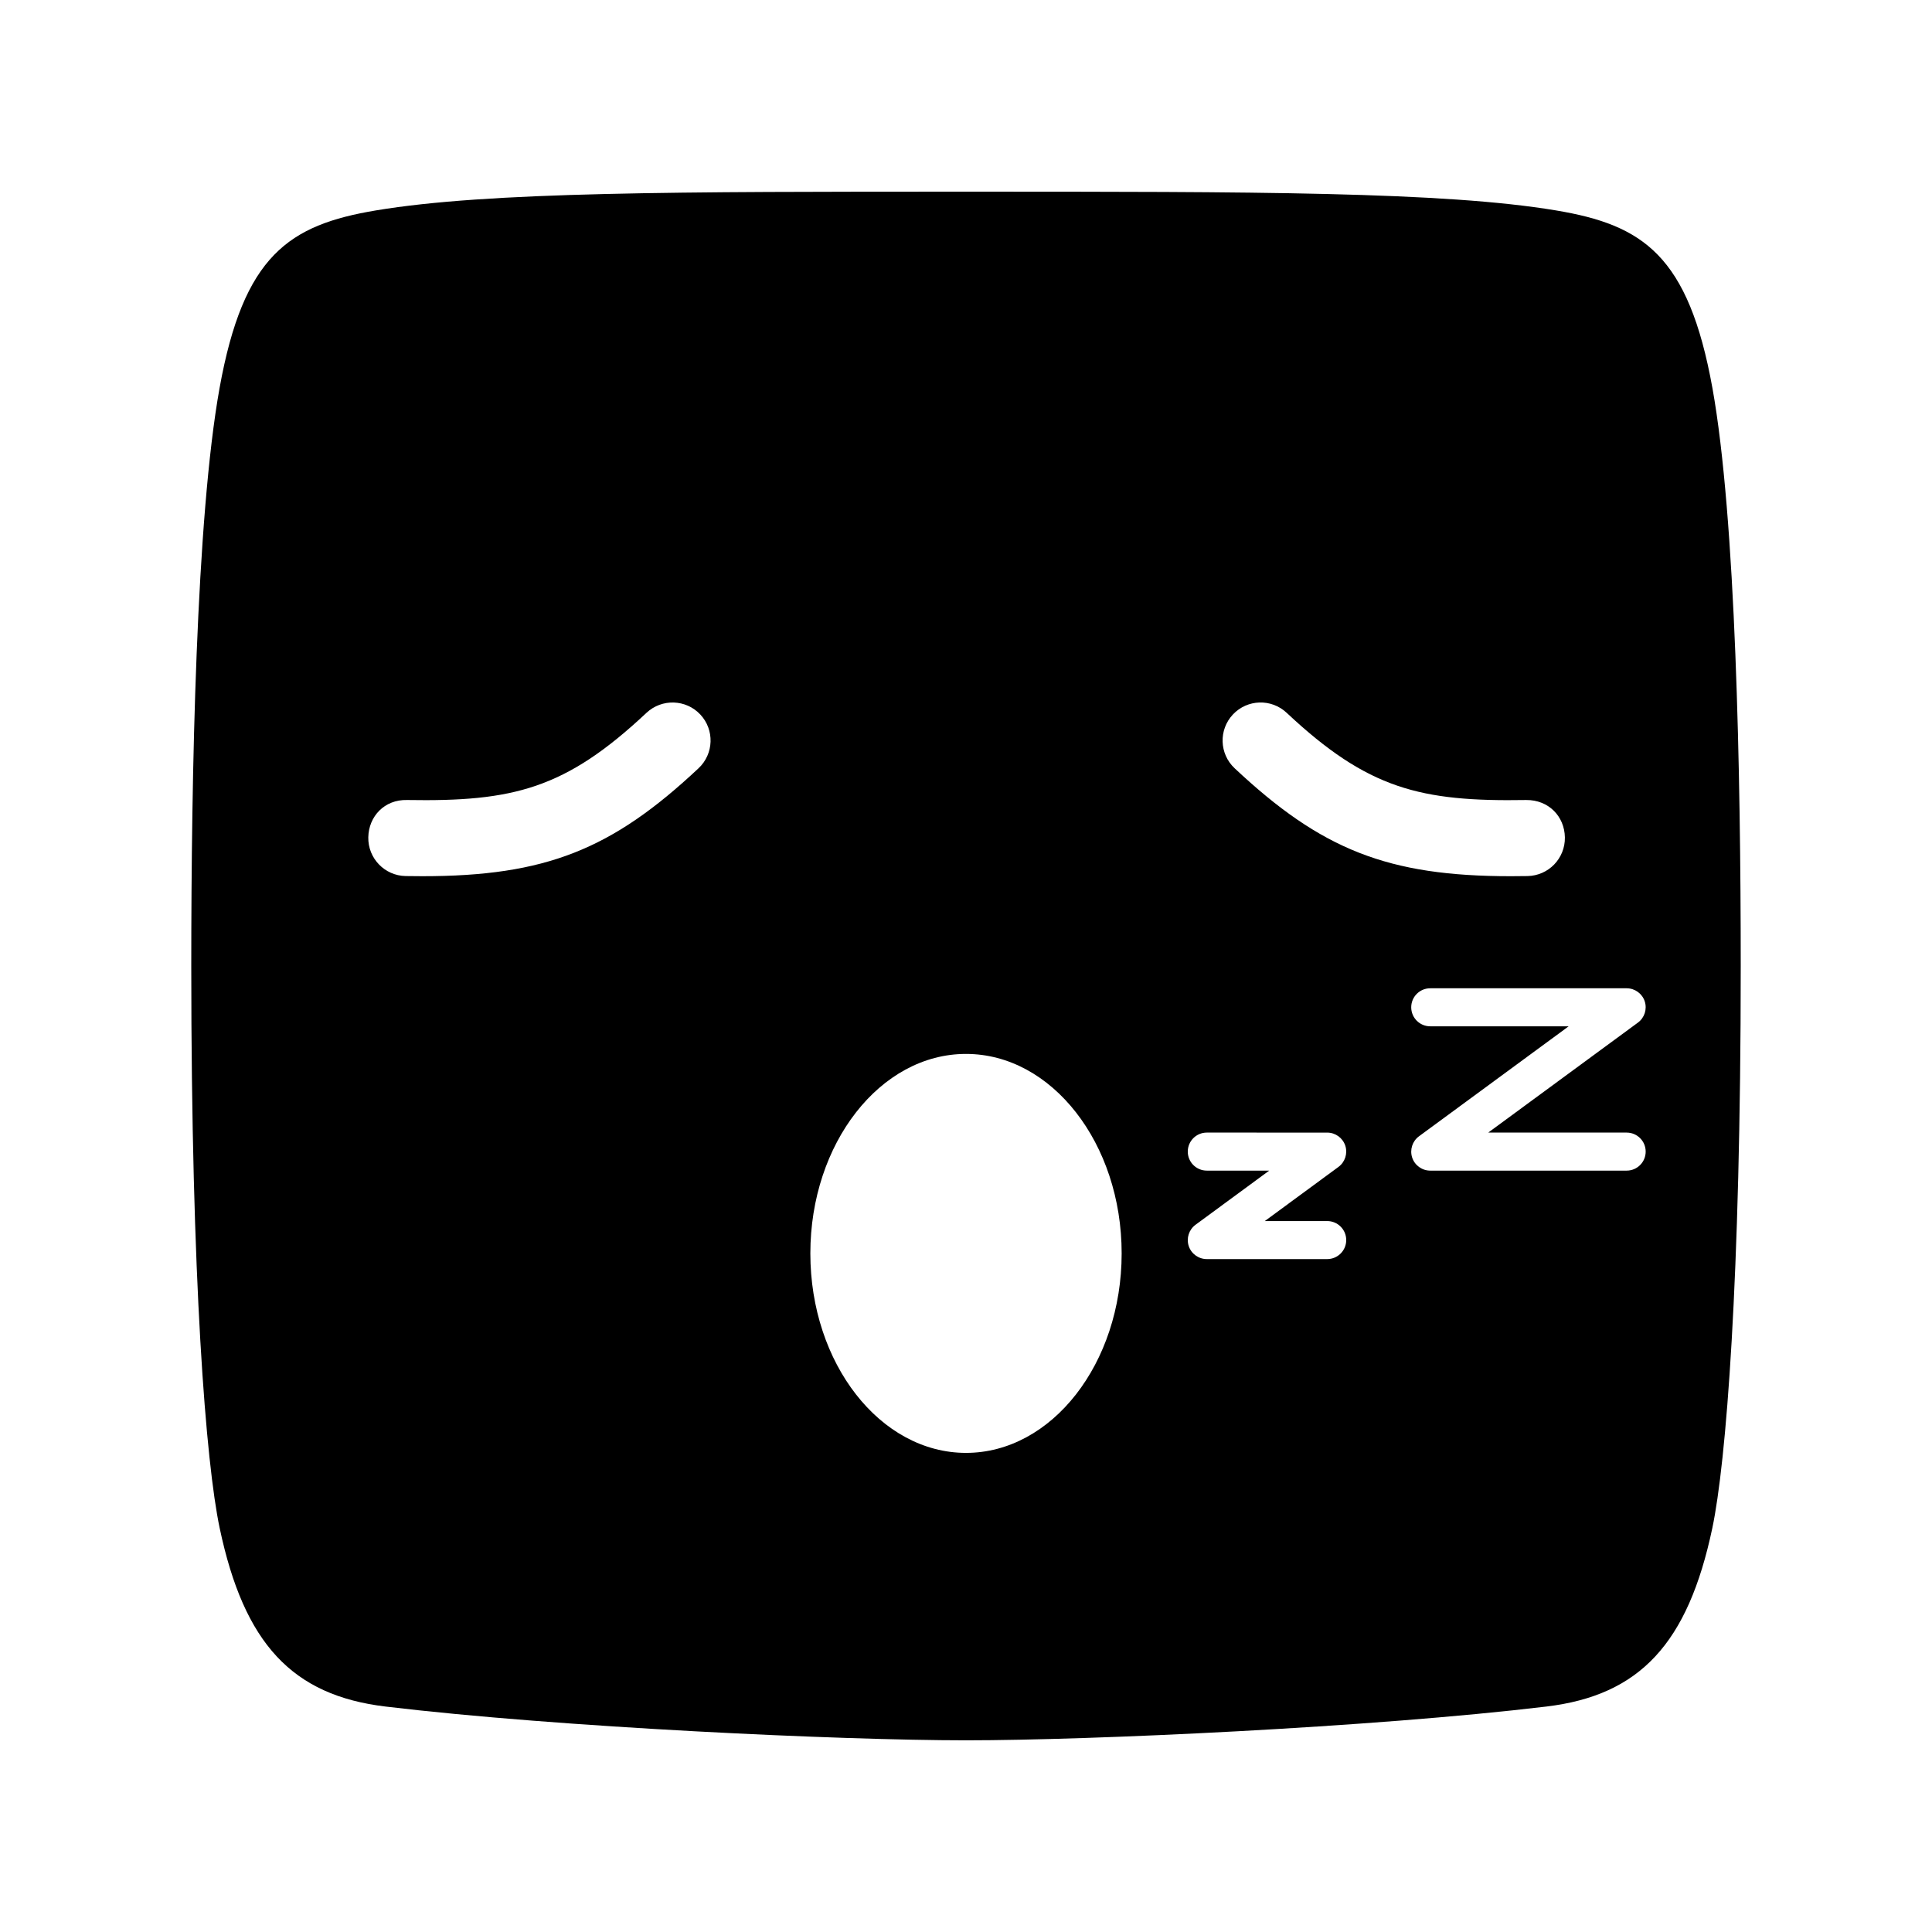 <?xml version="1.0" encoding="UTF-8"?>
<!-- Uploaded to: SVG Repo, www.svgrepo.com, Generator: SVG Repo Mixer Tools -->
<svg fill="#000000" width="800px" height="800px" version="1.1" viewBox="144 144 512 512" xmlns="http://www.w3.org/2000/svg">
 <path d="m597.81 246.84c-6.348-35.199-18.41-43.223-41.418-47.07-29.727-4.977-80.117-4.977-156.39-4.977-76.281 0-126.67 0-156.4 4.973-23.008 3.852-35.07 11.875-41.418 47.078-6.199 34.48-7.496 102.32-7.496 153.16 0 83.457 3.887 131.67 7.527 148.96 6.465 30.617 19.207 44.32 43.984 47.293 46.258 5.539 120.76 8.945 153.8 8.945s107.54-3.406 153.8-8.949c24.777-2.973 37.52-16.676 43.984-47.297 3.641-17.289 7.527-65.5 7.527-148.96 0-50.84-1.301-118.68-7.5-153.16zm-127.08 86.508c3.816-4.059 10.176-4.262 14.25-0.449 21.531 20.207 35.453 23.582 63.477 23.113 5.934-0.059 10.156 4.328 10.254 9.895 0.098 5.566-4.328 10.156-9.898 10.258-1.504 0.023-2.981 0.039-4.43 0.039-32.609 0-50.215-7.035-73.199-28.613-4.055-3.809-4.262-10.184-0.453-14.242zm-141.6 14.242c-22.984 21.578-40.59 28.613-73.199 28.613-1.445 0-2.922-0.016-4.43-0.039-5.57-0.102-9.996-4.695-9.898-10.258 0.098-5.566 4.301-10.047 10.254-9.895 28.141 0.477 41.957-2.914 63.477-23.113 4.074-3.805 10.441-3.602 14.25 0.449 3.809 4.059 3.602 10.434-0.453 14.242zm70.871 181.44c-22.742 0-41.25-23.715-41.25-52.867 0-29.148 18.508-52.863 41.25-52.863s41.25 23.715 41.25 52.867c-0.004 29.148-18.512 52.863-41.25 52.863zm95.723-51.359h-31.91c-2.176 0-4.113-1.398-4.793-3.469-0.668-2.07 0.059-4.34 1.812-5.629l19.523-14.348h-16.543c-2.785 0-5.039-2.254-5.039-5.039s2.254-5.039 5.039-5.039l31.91 0.004c2.176 0 4.113 1.398 4.793 3.469 0.668 2.07-0.059 4.34-1.812 5.629l-19.523 14.348 16.543-0.004c2.785 0 5.039 2.254 5.039 5.039 0 2.785-2.254 5.039-5.039 5.039zm79.359-23.445h-52.055c-2.176 0-4.113-1.398-4.793-3.469-0.668-2.07 0.059-4.34 1.812-5.629l39.664-29.145h-36.684c-2.785 0-5.039-2.254-5.039-5.039 0-2.785 2.254-5.039 5.039-5.039h52.055c2.176 0 4.113 1.398 4.793 3.469 0.668 2.07-0.059 4.34-1.812 5.629l-39.664 29.145h36.684c2.785 0 5.039 2.254 5.039 5.039s-2.254 5.039-5.039 5.039z"/>
</svg>